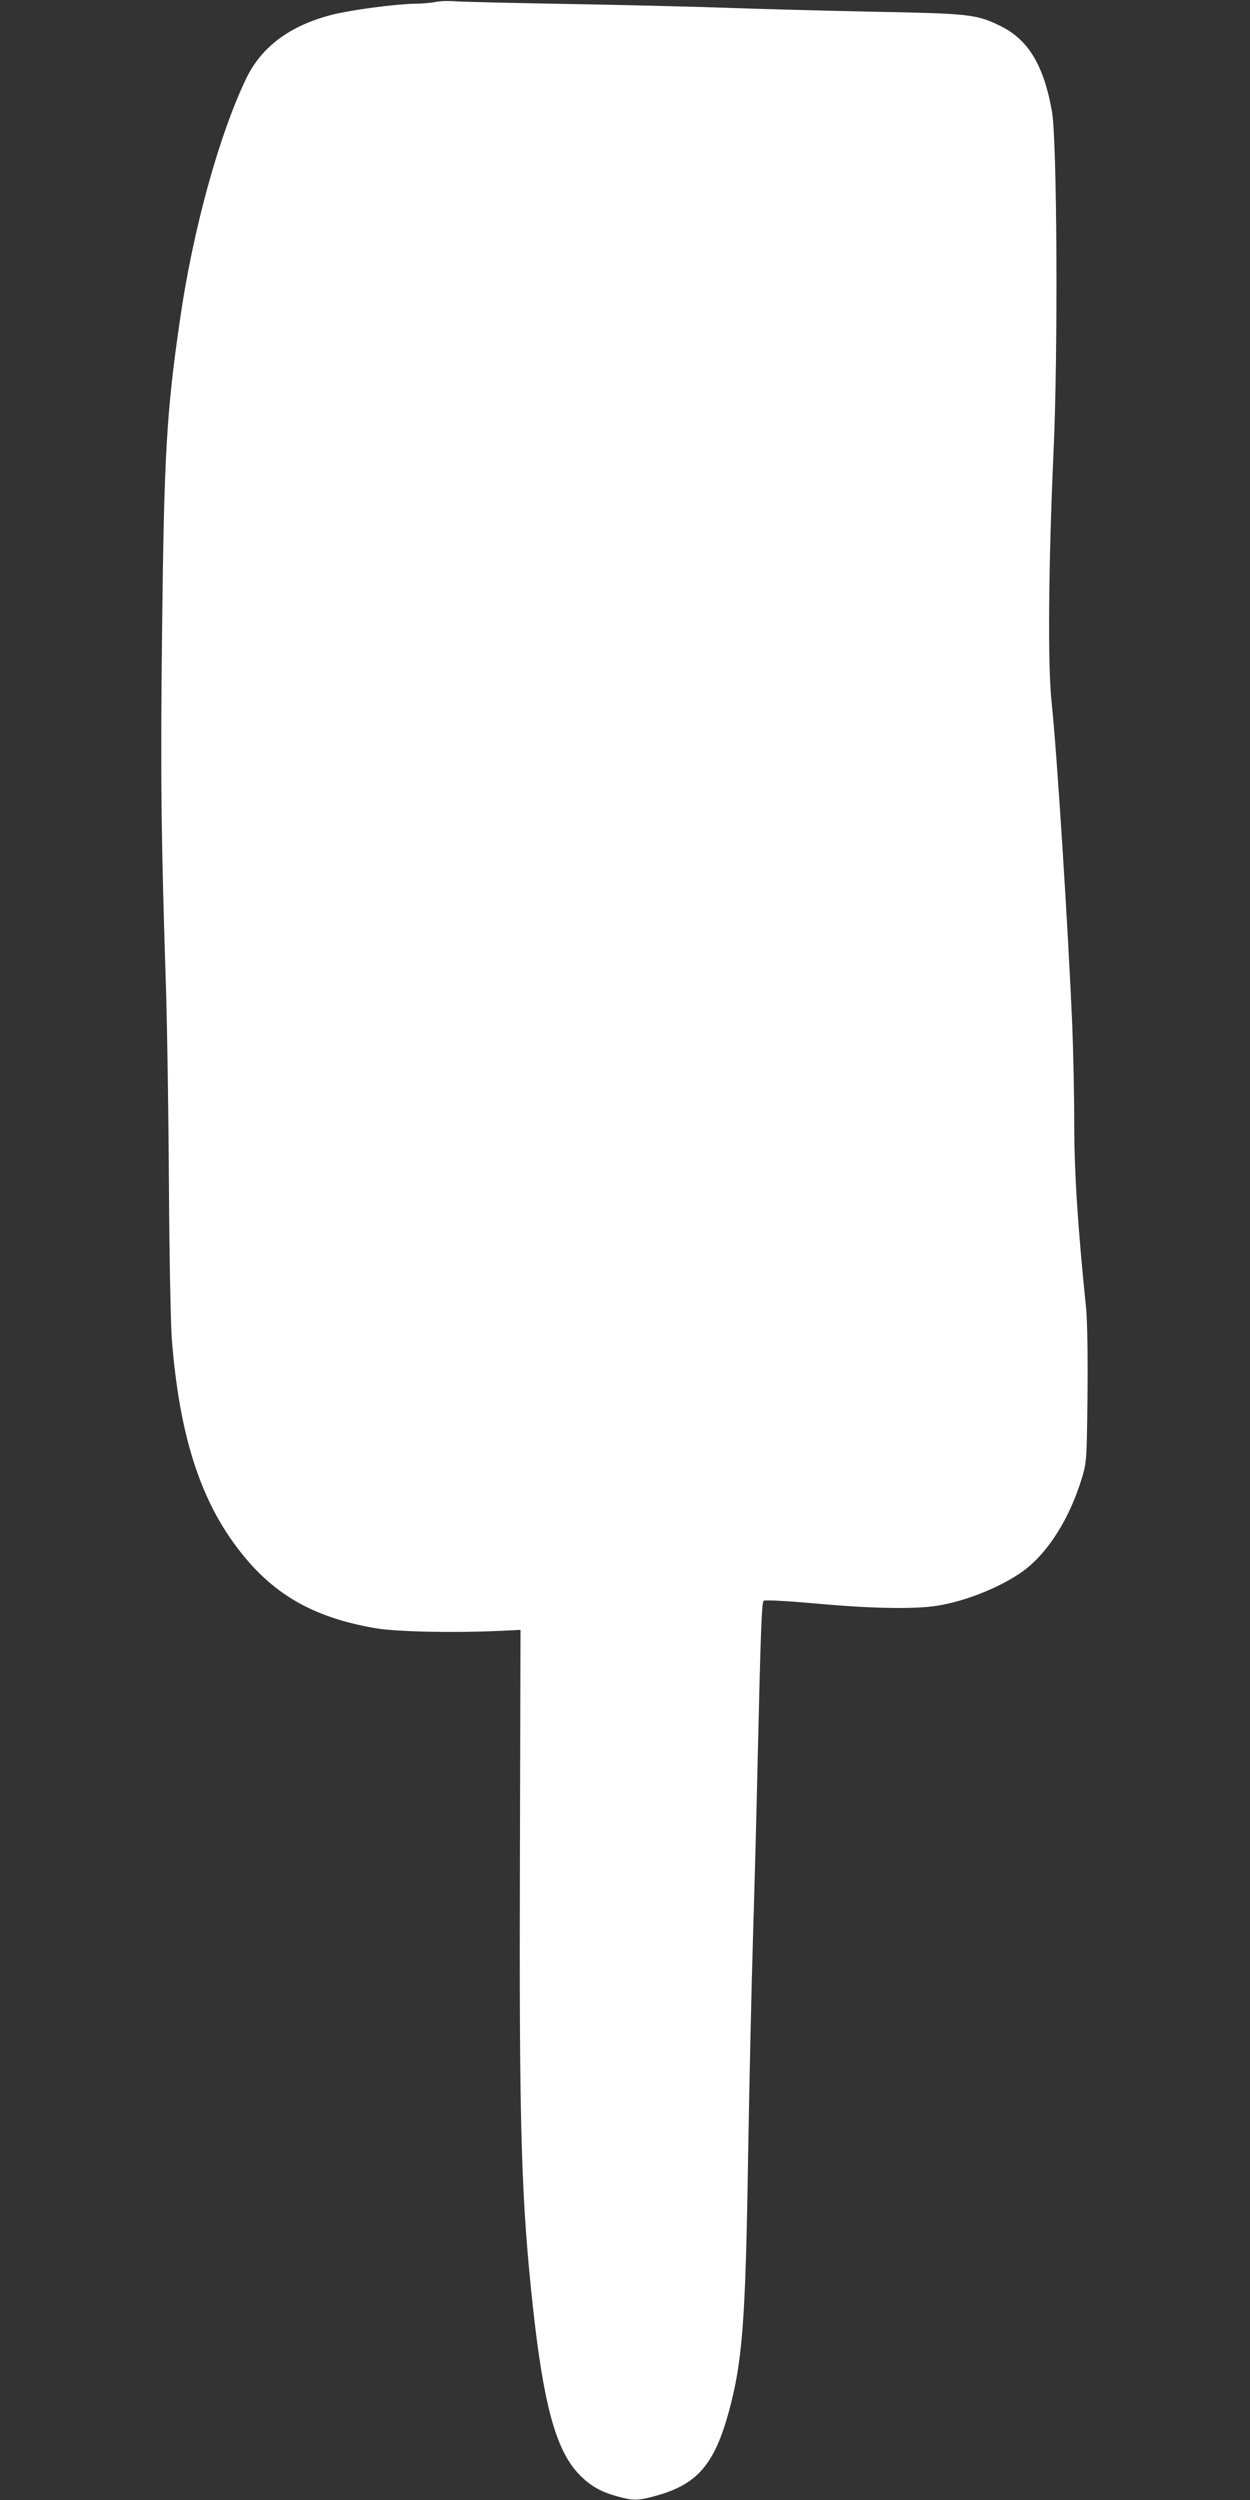 <?xml version="1.0" standalone="no"?>
<!DOCTYPE svg PUBLIC "-//W3C//DTD SVG 20010904//EN"
 "http://www.w3.org/TR/2001/REC-SVG-20010904/DTD/svg10.dtd">
<svg version="1.0" xmlns="http://www.w3.org/2000/svg"
 width="640pt" height="1280pt" viewBox="0 0 640 1280"
 preserveAspectRatio="xMidYMid meet">
<rect x="0" y="0" width="640" height="1280" fill="#333333" stroke="none"/>
<g transform="translate(0,1280) scale(0.1,-0.1)"
fill="#ffffff" stroke="none">
<path d="M2230 12790 c-25 -5 -72 -9 -105 -9 -102 -2 -322 -31 -423 -56 -216
-55 -362 -163 -441 -326 -140 -292 -273 -774 -340 -1239 -68 -468 -81 -687
-91 -1580 -9 -751 -5 -1078 21 -1875 5 -181 12 -622 14 -980 2 -357 9 -711 15
-785 38 -477 140 -804 329 -1057 178 -240 387 -363 711 -419 108 -19 399 -25
640 -14 l105 5 -3 -1165 c-4 -1400 6 -1747 68 -2315 53 -481 115 -711 226
-834 57 -63 115 -98 203 -122 86 -24 109 -23 208 5 203 58 290 159 363 422 71
260 87 460 100 1299 6 358 17 864 25 1125 8 261 19 671 24 910 16 687 21 814
31 824 5 5 110 0 267 -14 283 -26 507 -30 623 -11 158 25 354 108 459 193 116
94 219 261 278 453 27 89 27 92 31 430 2 199 -1 383 -7 445 -43 419 -61 699
-61 950 0 146 -5 371 -10 500 -22 510 -79 1405 -106 1657 -20 187 -16 696 10
1278 24 517 18 1598 -8 1745 -43 240 -123 371 -272 441 -116 56 -160 60 -644
69 -245 5 -582 14 -750 20 -168 6 -541 15 -830 20 -289 5 -545 11 -570 14 -25
2 -65 1 -90 -4z"/>
</g>
</svg>
